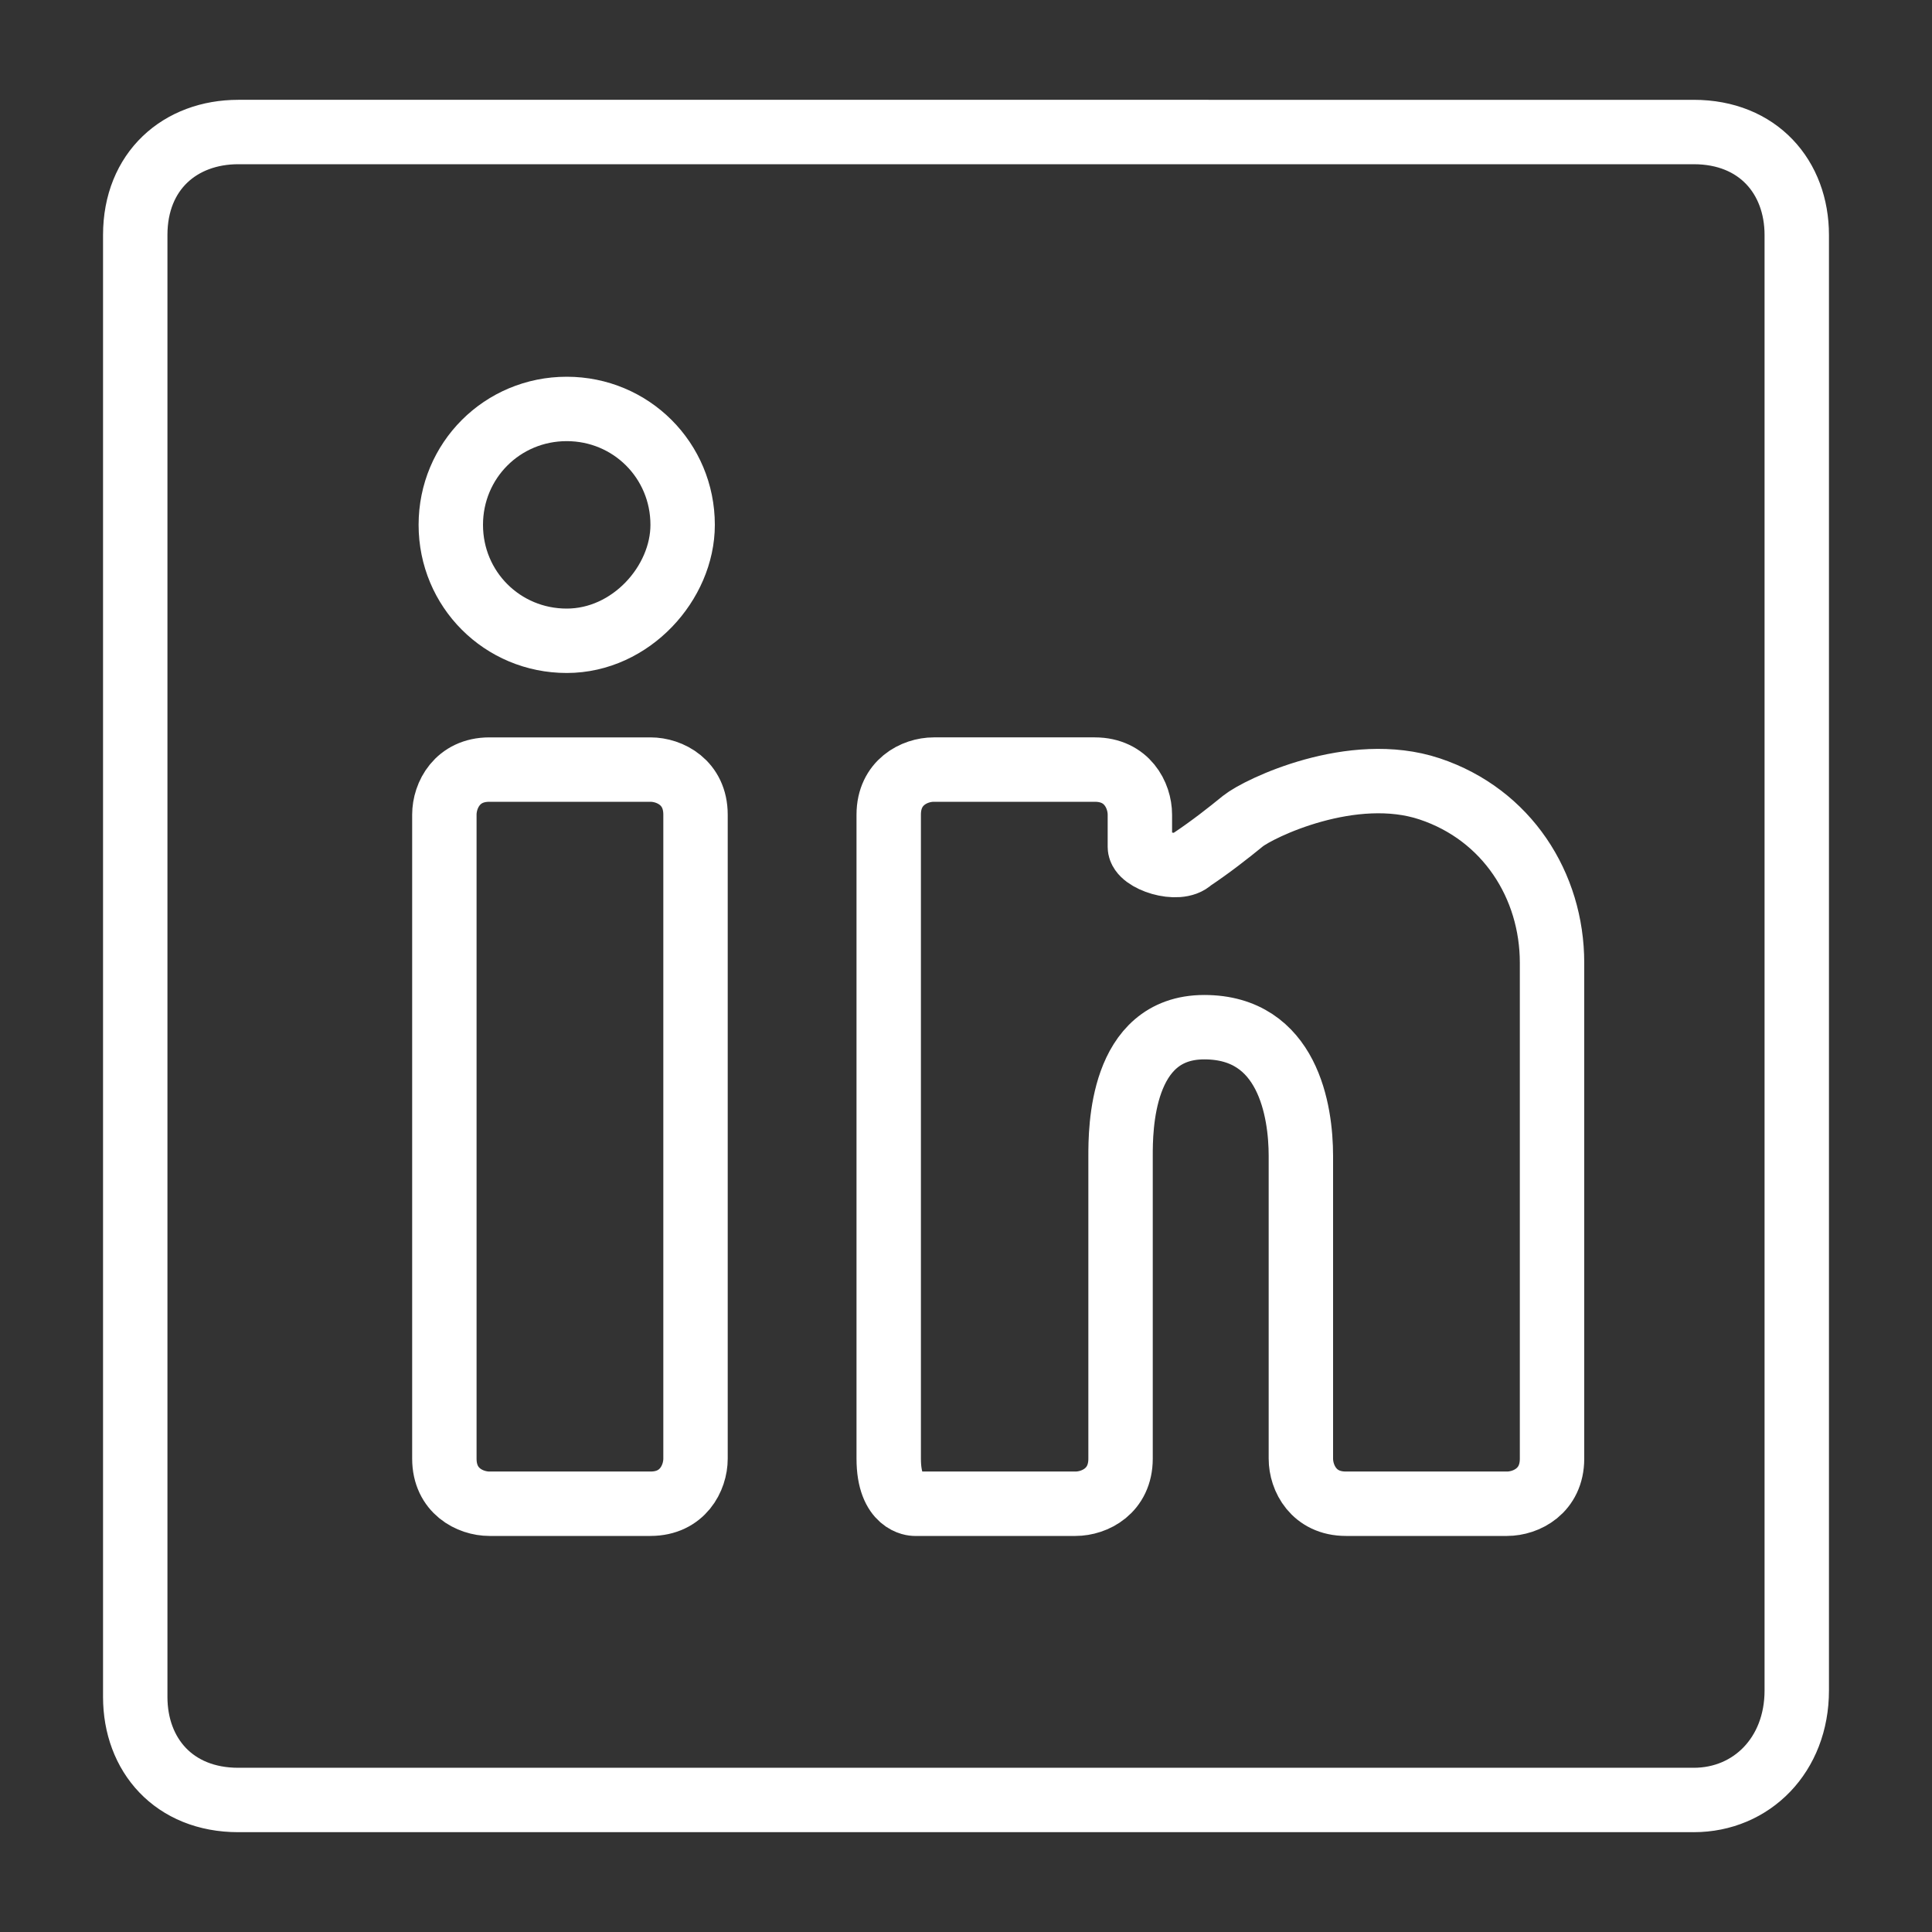 <?xml version="1.0" encoding="UTF-8"?>
<svg id="Ebene_1" xmlns="http://www.w3.org/2000/svg" viewBox="0 0 30 30">
  <rect x="0" y="0" width="30" height="30" fill="#333333" stroke="none"/>
  <defs>
    <style>
      .cls-1 {
        fill: none;
        stroke: #fff;
        stroke-linecap: round;
        stroke-linejoin: round;
      }
    </style>
  </defs>
  <g id="g292">
    <g id="g302">
      <path id="path304" class="cls-1" d="M10.1,23.35h-2.5c-.3,0-.7-.2-.7-.7v-10c0-.3.2-.7.7-.7h2.5c.3,0,.7.2.7.7v10c0,.3-.2.7-.7.7Z"/>
    </g>
    <g id="g306">
      <path id="path308" class="cls-1" d="M14.2,23.35h2.5c.3,0,.7-.2.7-.7v-4.7c0-.4,0-2,1.3-2s1.5,1.3,1.5,2v4.7c0,.3.2.7.7.7h2.5c.3,0,.7-.2.7-.7v-7.7c0-1.2-.7-2.3-1.9-2.7s-2.65.3-2.9.5c-.22.18-.5.4-.8.6-.2.2-.8,0-.8-.2v-.5c0-.3-.2-.7-.7-.7h-2.5c-.3,0-.7.2-.7.7v10c0,.7.4.7.4.7Z"/>
    </g>
    <g id="g310">
      <path id="path312" class="cls-1" d="M10.6,8.15c0,.9-.8,1.8-1.8,1.8s-1.8-.8-1.8-1.8.8-1.8,1.8-1.8,1.8.8,1.8,1.8Z"/>
    </g>
    <g id="g314">
      <path id="path316" class="cls-1" d="M26.3,27.95c.9,0,1.6-.7,1.6-1.7V3.65c0-.9-.6-1.6-1.6-1.6H3.7c-.9,0-1.6.6-1.6,1.6v22.7c0,.9.6,1.6,1.6,1.6,0,0,22.6,0,22.6,0Z"/>
    </g>
  </g>
</svg>